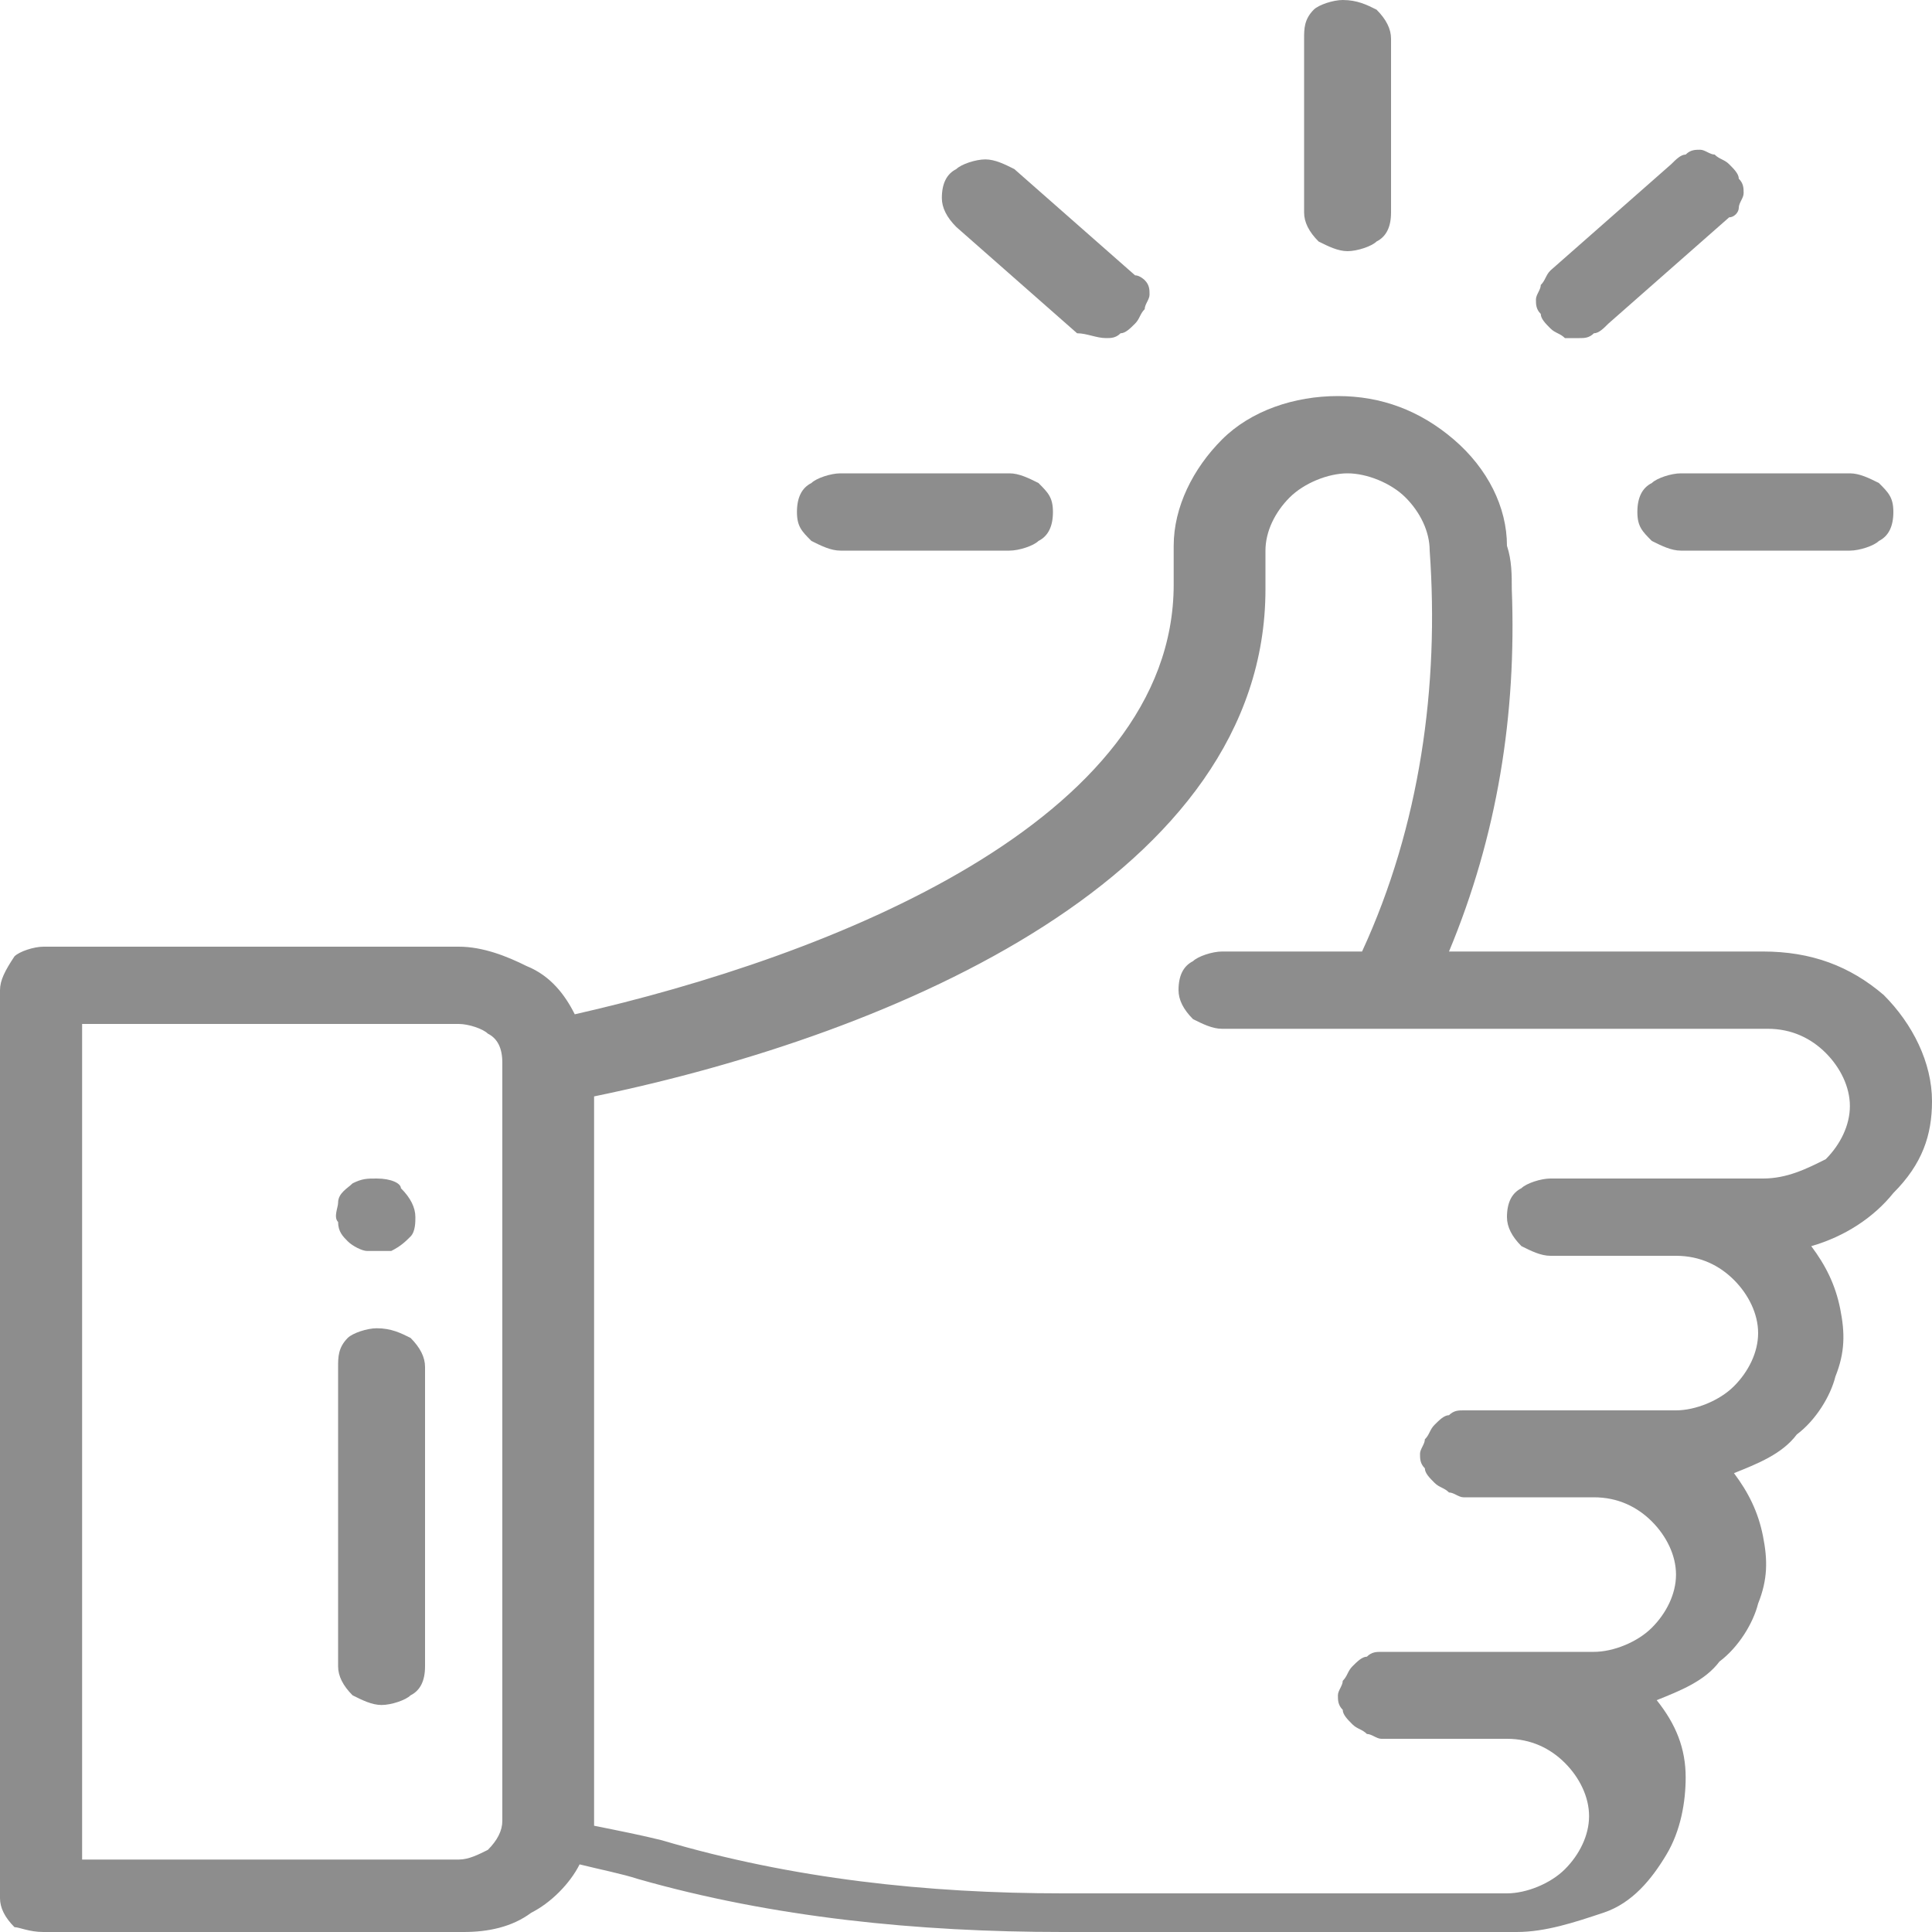 <svg xmlns="http://www.w3.org/2000/svg" xmlns:xlink="http://www.w3.org/1999/xlink" id="Layer_1" x="0px" y="0px" viewBox="0 0 40 40" style="enable-background:new 0 0 40 40;" xml:space="preserve"><style type="text/css">	.st0{clip-path:url(#SVGID_2_);}	.st1{fill:#8D8D8D;}</style><g>	<defs>		<rect id="SVGID_1_" width="40" height="40"></rect>	</defs>	<clipPath id="SVGID_2_">		<use xlink:href="#SVGID_1_" style="overflow:visible;"></use>	</clipPath>	<g class="st0">		<path class="st1" d="M27.8,0c-0.2,0-0.5,0.1-0.6,0.2C27,0.4,27,0.6,27,0.8v3.6c0,0.2,0.1,0.4,0.3,0.6c0.2,0.1,0.4,0.2,0.6,0.2   s0.5-0.1,0.6-0.2c0.2-0.1,0.3-0.3,0.3-0.6V0.8c0-0.2-0.1-0.4-0.3-0.6C28.3,0.1,28.1,0,27.8,0z"></path>		<path class="st1" d="M7.8,24.4c-0.2,0-0.3,0-0.5,0.1c-0.1,0.1-0.3,0.2-0.3,0.4C7,25,6.9,25.2,7,25.3c0,0.2,0.1,0.3,0.2,0.4   c0.1,0.1,0.3,0.2,0.4,0.2s0.3,0,0.5,0c0.2-0.1,0.3-0.2,0.4-0.3c0.1-0.1,0.1-0.3,0.1-0.4c0-0.2-0.1-0.4-0.3-0.6   C8.3,24.5,8.1,24.4,7.8,24.4z"></path>		<path class="st1" d="M40,22.8c0-0.8-0.4-1.6-1-2.2c-0.7-0.6-1.5-0.9-2.5-0.9H30c1-2.4,1.4-4.9,1.3-7.5c0-0.3,0-0.6-0.1-0.9   c0-0.8-0.4-1.6-1.1-2.2c-0.7-0.6-1.5-0.9-2.4-0.9c-0.9,0-1.8,0.3-2.4,0.9c-0.6,0.6-1,1.4-1,2.2v0.8c0,4.9-7.1,7.7-12.4,8.9   c-0.2-0.4-0.5-0.8-1-1c-0.4-0.2-0.9-0.4-1.4-0.4H0.9c-0.2,0-0.5,0.1-0.6,0.2C0.1,20.1,0,20.3,0,20.5v18.8c0,0.2,0.1,0.4,0.3,0.6   C0.4,39.9,0.6,40,0.9,40h8.7c0.5,0,1-0.1,1.4-0.4c0.4-0.2,0.8-0.6,1-1c0.4,0.1,0.9,0.2,1.2,0.3C16,39.7,19,40,22,40h9.4   c0.6,0,1.2-0.2,1.8-0.4s1-0.7,1.3-1.2c0.3-0.5,0.4-1.1,0.4-1.6c0-0.6-0.2-1.1-0.6-1.6c0.5-0.2,1-0.4,1.3-0.8   c0.4-0.3,0.7-0.8,0.8-1.2c0.2-0.5,0.2-0.9,0.1-1.4c-0.1-0.5-0.3-0.9-0.6-1.3c0.5-0.2,1-0.4,1.3-0.8c0.4-0.3,0.7-0.8,0.8-1.2   c0.2-0.5,0.2-0.9,0.1-1.4c-0.1-0.5-0.3-0.9-0.6-1.3c0.7-0.2,1.3-0.6,1.7-1.1C39.8,24.1,40,23.5,40,22.8z M10.4,37.7   c0,0.2-0.1,0.4-0.3,0.6c-0.2,0.1-0.4,0.2-0.6,0.2H1.7V21.2h7.8c0.2,0,0.5,0.1,0.6,0.2c0.2,0.1,0.3,0.3,0.3,0.6V37.7z M36.5,24.4   h-4.4c-0.2,0-0.5,0.1-0.6,0.2c-0.2,0.1-0.3,0.3-0.3,0.6c0,0.2,0.1,0.4,0.3,0.6c0.2,0.1,0.4,0.2,0.6,0.2h2.6c0.5,0,0.9,0.2,1.2,0.5   c0.3,0.3,0.5,0.7,0.5,1.1c0,0.4-0.2,0.8-0.5,1.1s-0.8,0.5-1.2,0.5h-4.4c-0.1,0-0.2,0-0.3,0.1c-0.1,0-0.2,0.1-0.3,0.2   s-0.1,0.2-0.2,0.3c0,0.1-0.1,0.2-0.1,0.3s0,0.2,0.1,0.3c0,0.1,0.1,0.2,0.2,0.3s0.2,0.1,0.3,0.2c0.1,0,0.2,0.1,0.3,0.1H33   c0.5,0,0.9,0.2,1.2,0.5s0.5,0.7,0.5,1.1c0,0.4-0.2,0.8-0.5,1.1c-0.3,0.3-0.8,0.5-1.2,0.5h-4.4c-0.1,0-0.2,0-0.3,0.1   c-0.1,0-0.2,0.1-0.3,0.2c-0.1,0.1-0.1,0.2-0.2,0.3c0,0.1-0.1,0.2-0.1,0.3s0,0.2,0.1,0.3c0,0.1,0.1,0.2,0.2,0.3   c0.1,0.1,0.2,0.1,0.3,0.2c0.1,0,0.2,0.1,0.3,0.1h2.6c0.5,0,0.9,0.2,1.2,0.5c0.3,0.3,0.5,0.7,0.5,1.1c0,0.4-0.2,0.8-0.5,1.1   c-0.3,0.3-0.8,0.5-1.2,0.5H22c-2.8,0-5.6-0.3-8.3-1.1c-0.4-0.1-0.9-0.2-1.4-0.3V22.7c6.3-1.3,13.9-4.6,13.9-10.5v-0.8   c0-0.4,0.2-0.8,0.5-1.1c0.3-0.3,0.8-0.5,1.2-0.5s0.9,0.2,1.2,0.5c0.3,0.3,0.5,0.7,0.5,1.1c0.2,2.8-0.2,5.7-1.4,8.3h-2.9   c-0.2,0-0.5,0.1-0.6,0.2c-0.2,0.1-0.3,0.3-0.3,0.6c0,0.2,0.1,0.4,0.3,0.6c0.2,0.1,0.4,0.2,0.6,0.2h11.3c0.5,0,0.9,0.2,1.2,0.5   c0.3,0.3,0.5,0.7,0.5,1.1c0,0.4-0.2,0.8-0.5,1.1C37.4,24.2,37,24.4,36.5,24.4L36.5,24.4z"></path>		<path class="st1" d="M7.8,27.5c-0.2,0-0.5,0.1-0.6,0.2C7,27.9,7,28.1,7,28.3v6.2c0,0.2,0.1,0.4,0.3,0.6c0.2,0.1,0.4,0.2,0.6,0.2   c0.2,0,0.5-0.1,0.6-0.2c0.2-0.1,0.3-0.3,0.3-0.6v-6.2c0-0.2-0.1-0.4-0.3-0.6C8.3,27.6,8.1,27.5,7.8,27.5z"></path>		<path class="st1" d="M20.9,9.8h-3.5c-0.2,0-0.5,0.1-0.6,0.2c-0.2,0.1-0.3,0.3-0.3,0.6s0.1,0.4,0.3,0.6c0.2,0.1,0.4,0.2,0.6,0.2   h3.5c0.2,0,0.5-0.1,0.6-0.2c0.2-0.1,0.3-0.3,0.3-0.6s-0.1-0.4-0.3-0.6C21.3,9.9,21.1,9.8,20.9,9.8z"></path>		<path class="st1" d="M38.3,9.8h-3.5c-0.2,0-0.5,0.1-0.6,0.2c-0.2,0.1-0.3,0.3-0.3,0.6s0.1,0.4,0.3,0.6c0.2,0.1,0.4,0.2,0.6,0.2   h3.5c0.2,0,0.5-0.1,0.6-0.2c0.2-0.1,0.3-0.3,0.3-0.6s-0.1-0.4-0.3-0.6C38.7,9.9,38.5,9.8,38.3,9.8z"></path>		<path class="st1" d="M35.8,3.4c-0.1-0.1-0.2-0.1-0.3-0.2c-0.1,0-0.2-0.1-0.3-0.1s-0.2,0-0.3,0.1c-0.1,0-0.2,0.1-0.3,0.2l-2.5,2.2   C32,5.7,32,5.8,31.9,5.9c0,0.1-0.1,0.2-0.1,0.3c0,0.1,0,0.2,0.1,0.3c0,0.1,0.1,0.2,0.2,0.3c0.1,0.1,0.2,0.1,0.3,0.2   C32.5,7,32.6,7,32.7,7c0.1,0,0.2,0,0.3-0.1c0.1,0,0.2-0.1,0.3-0.2l2.5-2.2C35.9,4.5,36,4.4,36,4.3c0-0.1,0.1-0.2,0.1-0.3   s0-0.2-0.1-0.3C36,3.6,35.9,3.5,35.8,3.4z"></path>		<path class="st1" d="M23.5,5.7l-2.5-2.2c-0.2-0.1-0.4-0.2-0.6-0.2c-0.2,0-0.5,0.1-0.6,0.2c-0.2,0.1-0.3,0.3-0.3,0.6   c0,0.2,0.1,0.4,0.3,0.6l2.5,2.2C22.5,6.9,22.7,7,22.9,7c0.1,0,0.2,0,0.3-0.1c0.1,0,0.2-0.1,0.3-0.2c0.1-0.1,0.1-0.2,0.2-0.3   c0-0.1,0.1-0.2,0.1-0.3c0-0.1,0-0.2-0.1-0.3C23.7,5.8,23.6,5.7,23.5,5.7L23.5,5.7z"></path>	</g></g></svg>